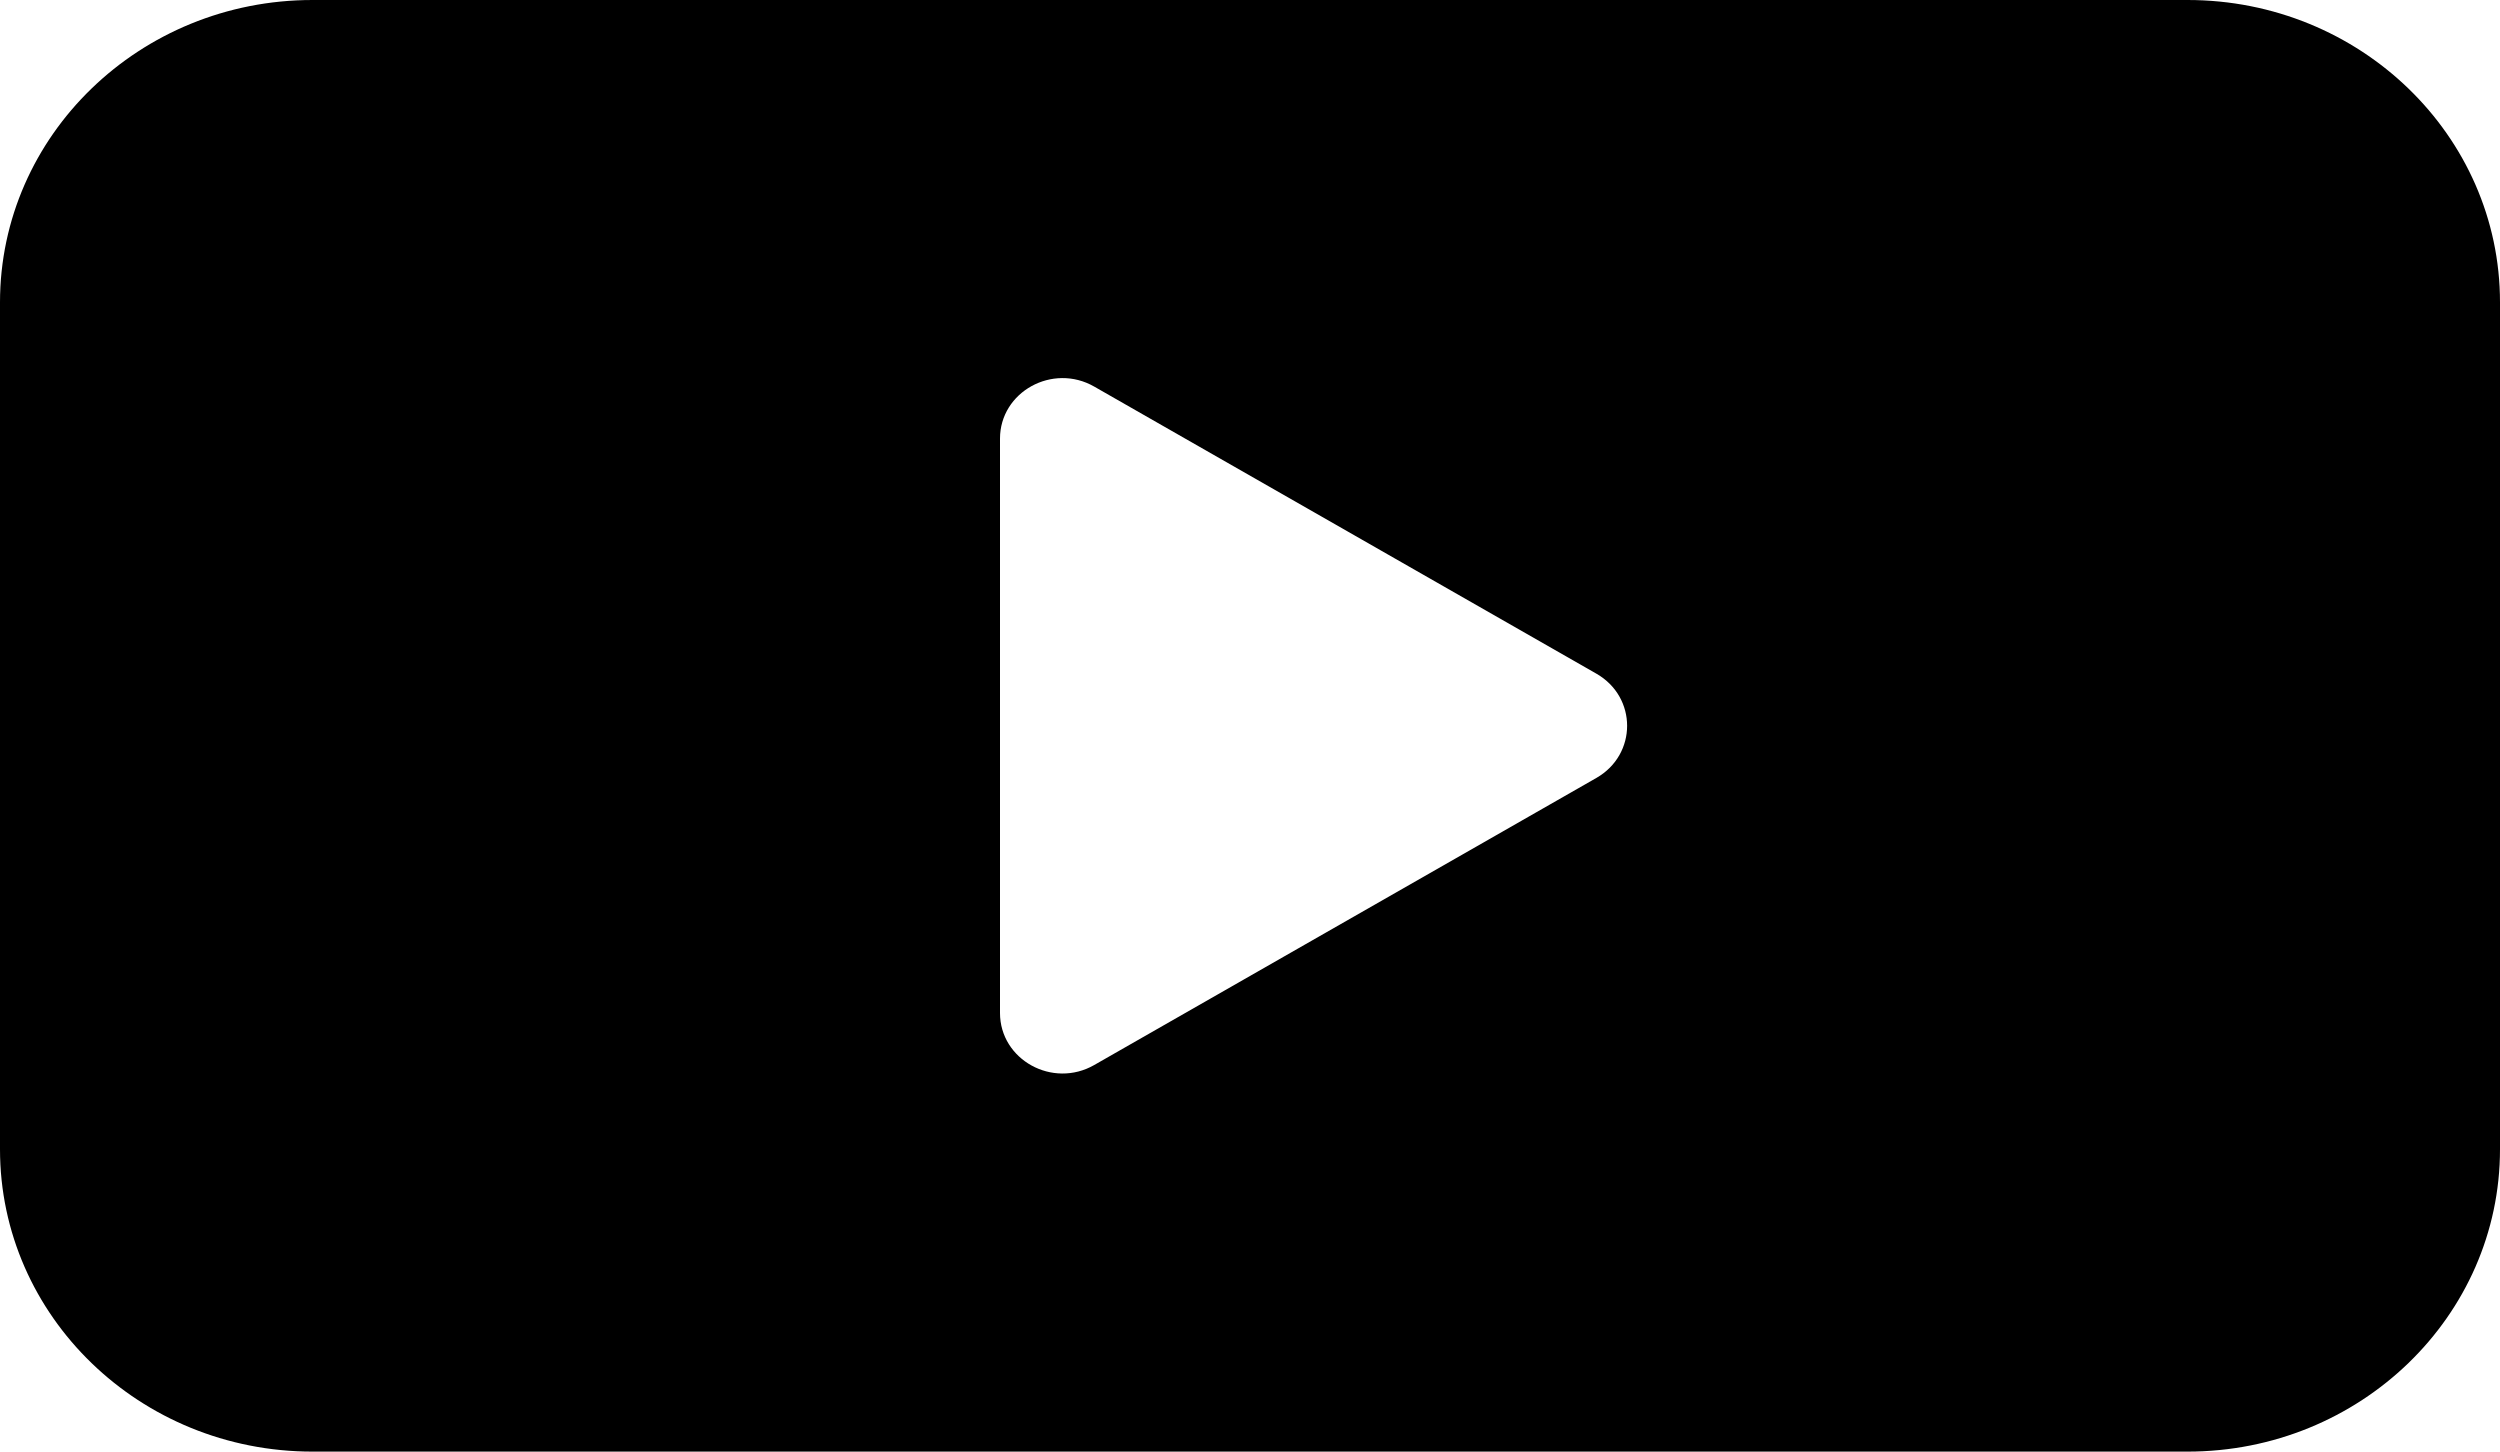 <svg width="31" height="18" viewBox="0 0 31 18" fill="none" xmlns="http://www.w3.org/2000/svg">
<path fill-rule="evenodd" clip-rule="evenodd" d="M3.875 0C1.735 0 0 1.679 0 3.75V14.25C0 16.321 1.735 18 3.875 18H27.125C29.265 18 31 16.321 31 14.25V3.75C31 1.679 29.265 0 27.125 0H3.875ZM12.4 5.439V12.561C12.4 13.141 13.053 13.502 13.569 13.206L19.796 9.646C20.303 9.355 20.303 8.645 19.796 8.354L13.569 4.794C13.053 4.498 12.4 4.859 12.4 5.439Z" fill="black"/>
</svg>
